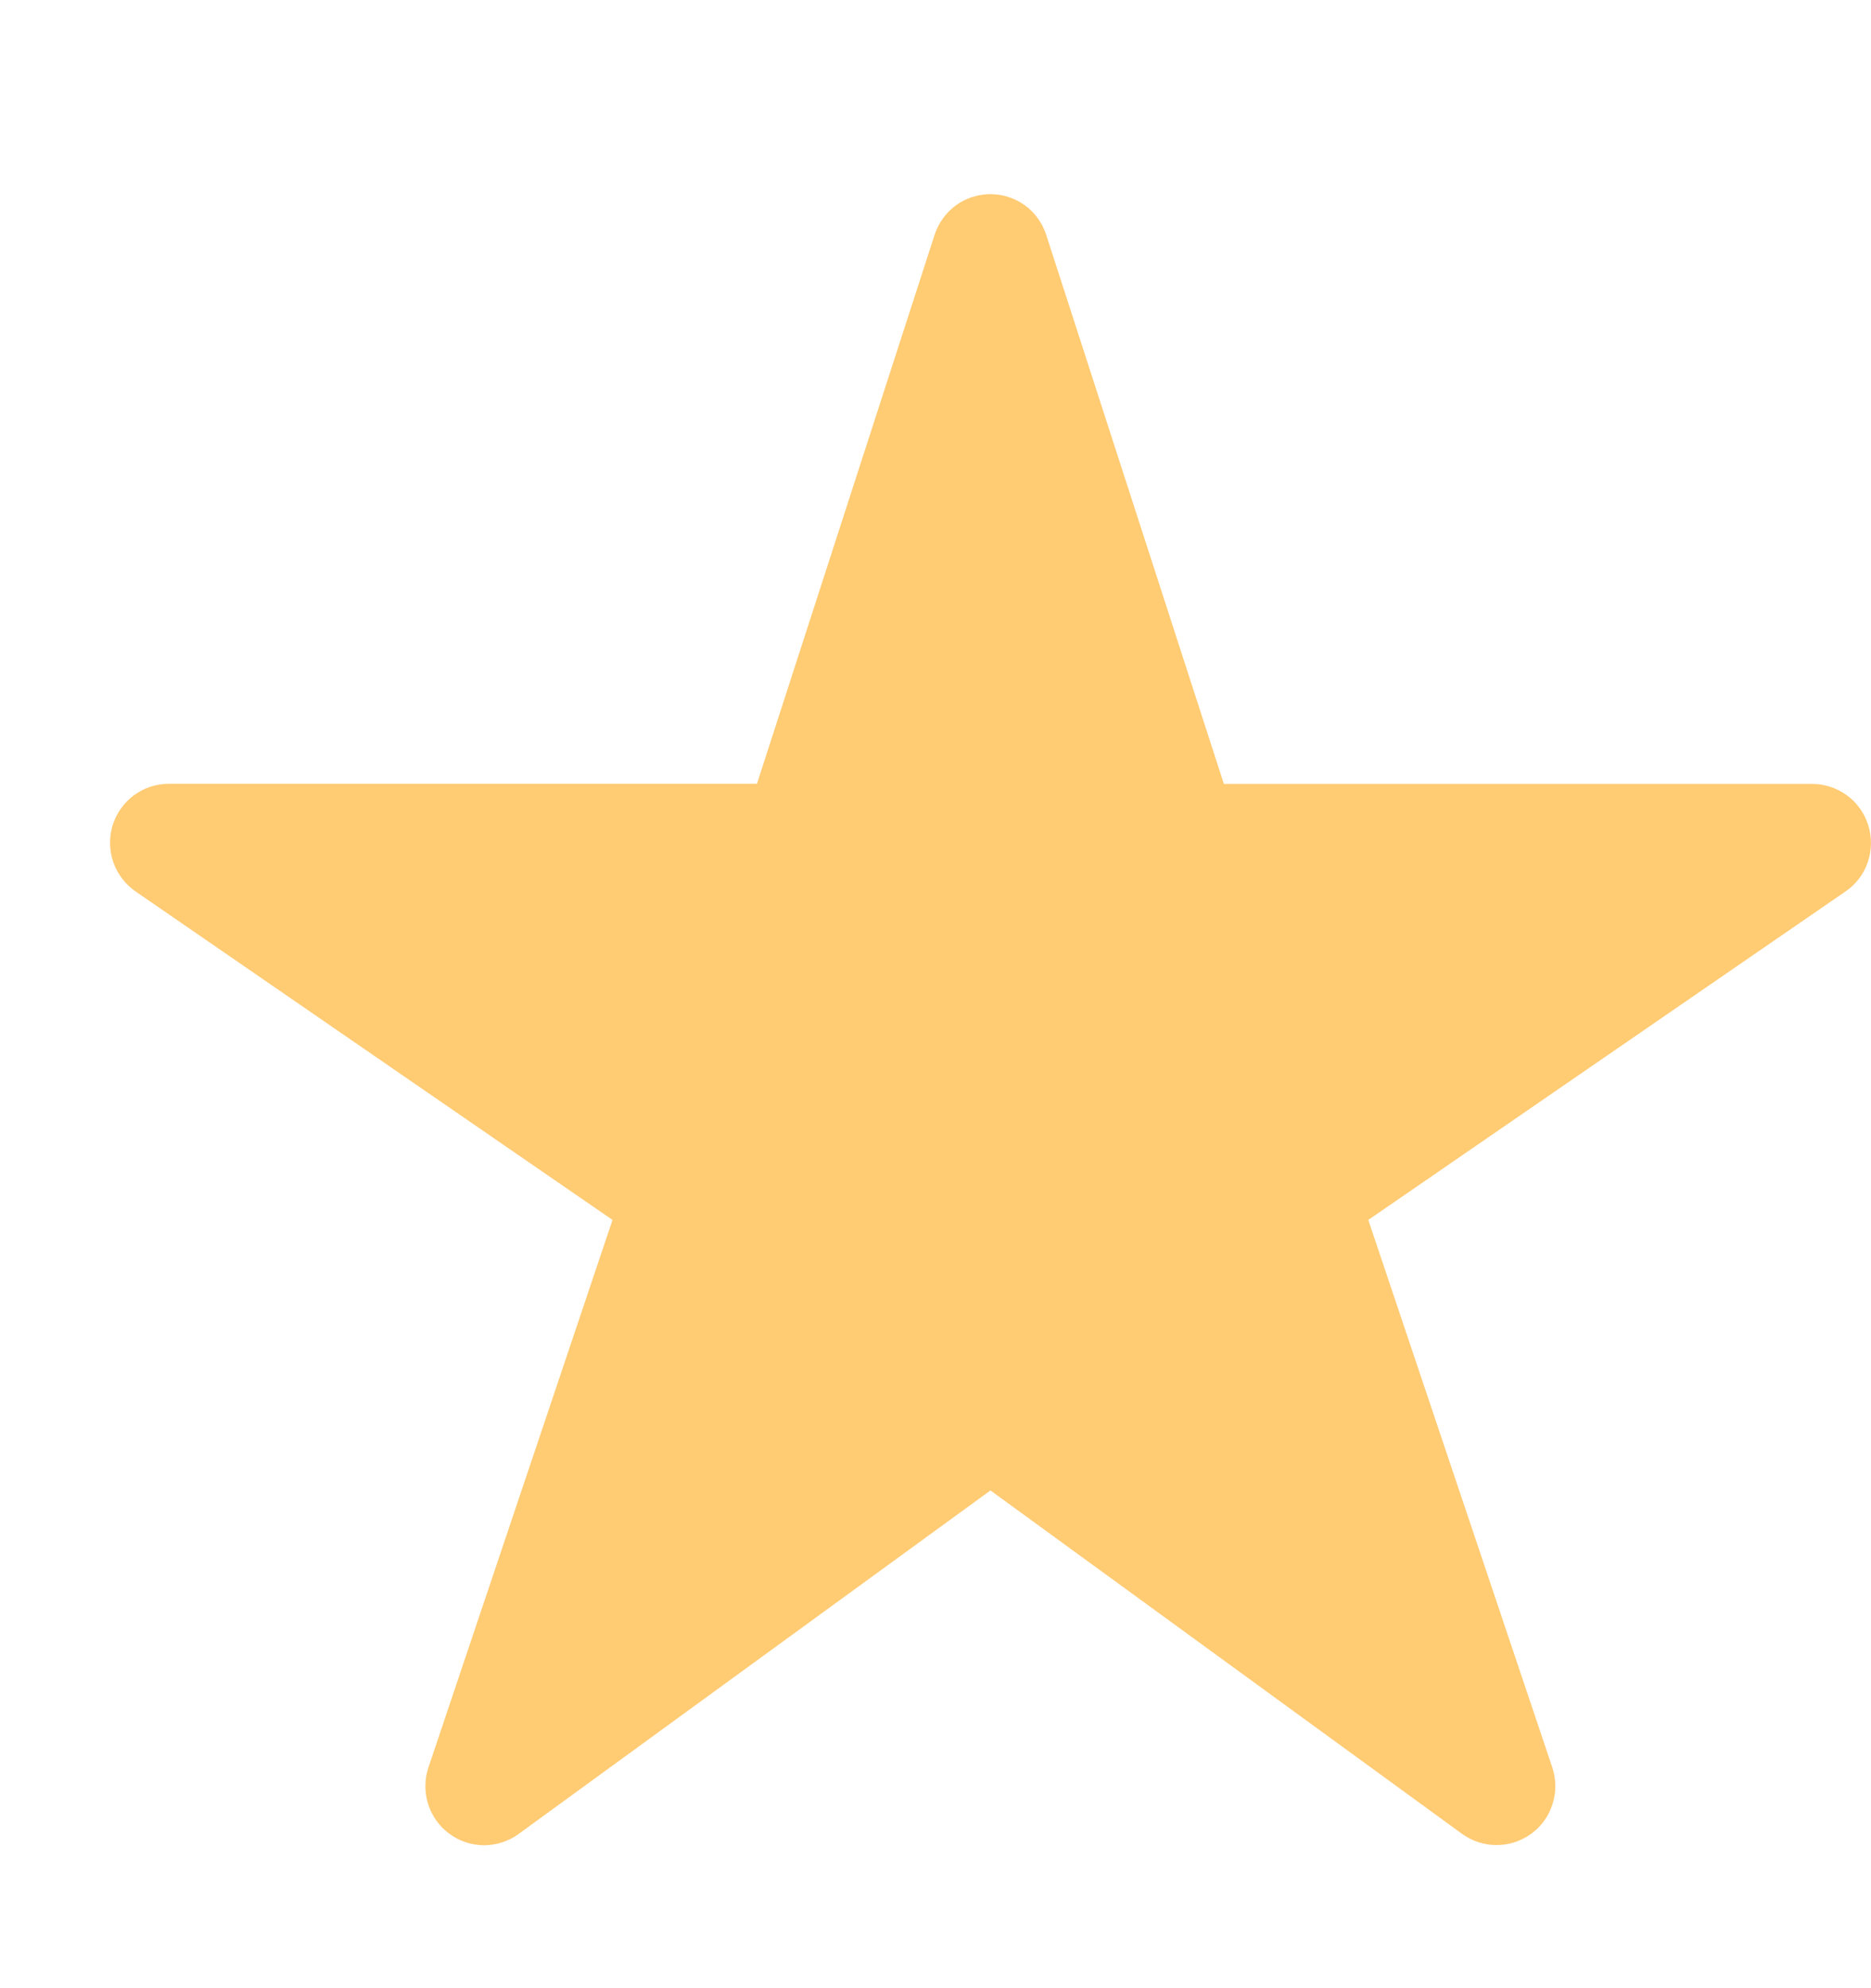 <svg width="16" height="17" viewBox="0 0 16 17" fill="none" xmlns="http://www.w3.org/2000/svg">
<path d="M12.799 15.776C12.694 15.777 12.591 15.743 12.505 15.682L8.47 12.744L4.434 15.682C4.348 15.744 4.244 15.778 4.138 15.778C4.031 15.777 3.928 15.743 3.842 15.679C3.756 15.616 3.693 15.527 3.661 15.425C3.629 15.323 3.63 15.213 3.664 15.112L5.238 10.431L1.159 7.622C1.071 7.561 1.004 7.473 0.969 7.372C0.934 7.27 0.932 7.16 0.963 7.057C0.995 6.955 1.058 6.865 1.144 6.801C1.23 6.737 1.335 6.702 1.442 6.702H6.473L7.992 2.009C8.025 1.907 8.089 1.819 8.174 1.756C8.26 1.694 8.363 1.66 8.47 1.66C8.576 1.66 8.679 1.694 8.765 1.756C8.851 1.819 8.914 1.907 8.947 2.009L10.466 6.703H15.498C15.605 6.703 15.709 6.738 15.796 6.802C15.882 6.865 15.945 6.955 15.977 7.058C16.009 7.161 16.007 7.271 15.972 7.373C15.937 7.475 15.87 7.563 15.781 7.623L11.701 10.431L13.274 15.111C13.299 15.187 13.307 15.267 13.295 15.346C13.283 15.425 13.253 15.501 13.207 15.566C13.16 15.631 13.099 15.684 13.028 15.72C12.957 15.757 12.879 15.776 12.799 15.776Z" fill="#FFCB73"/>
</svg>
